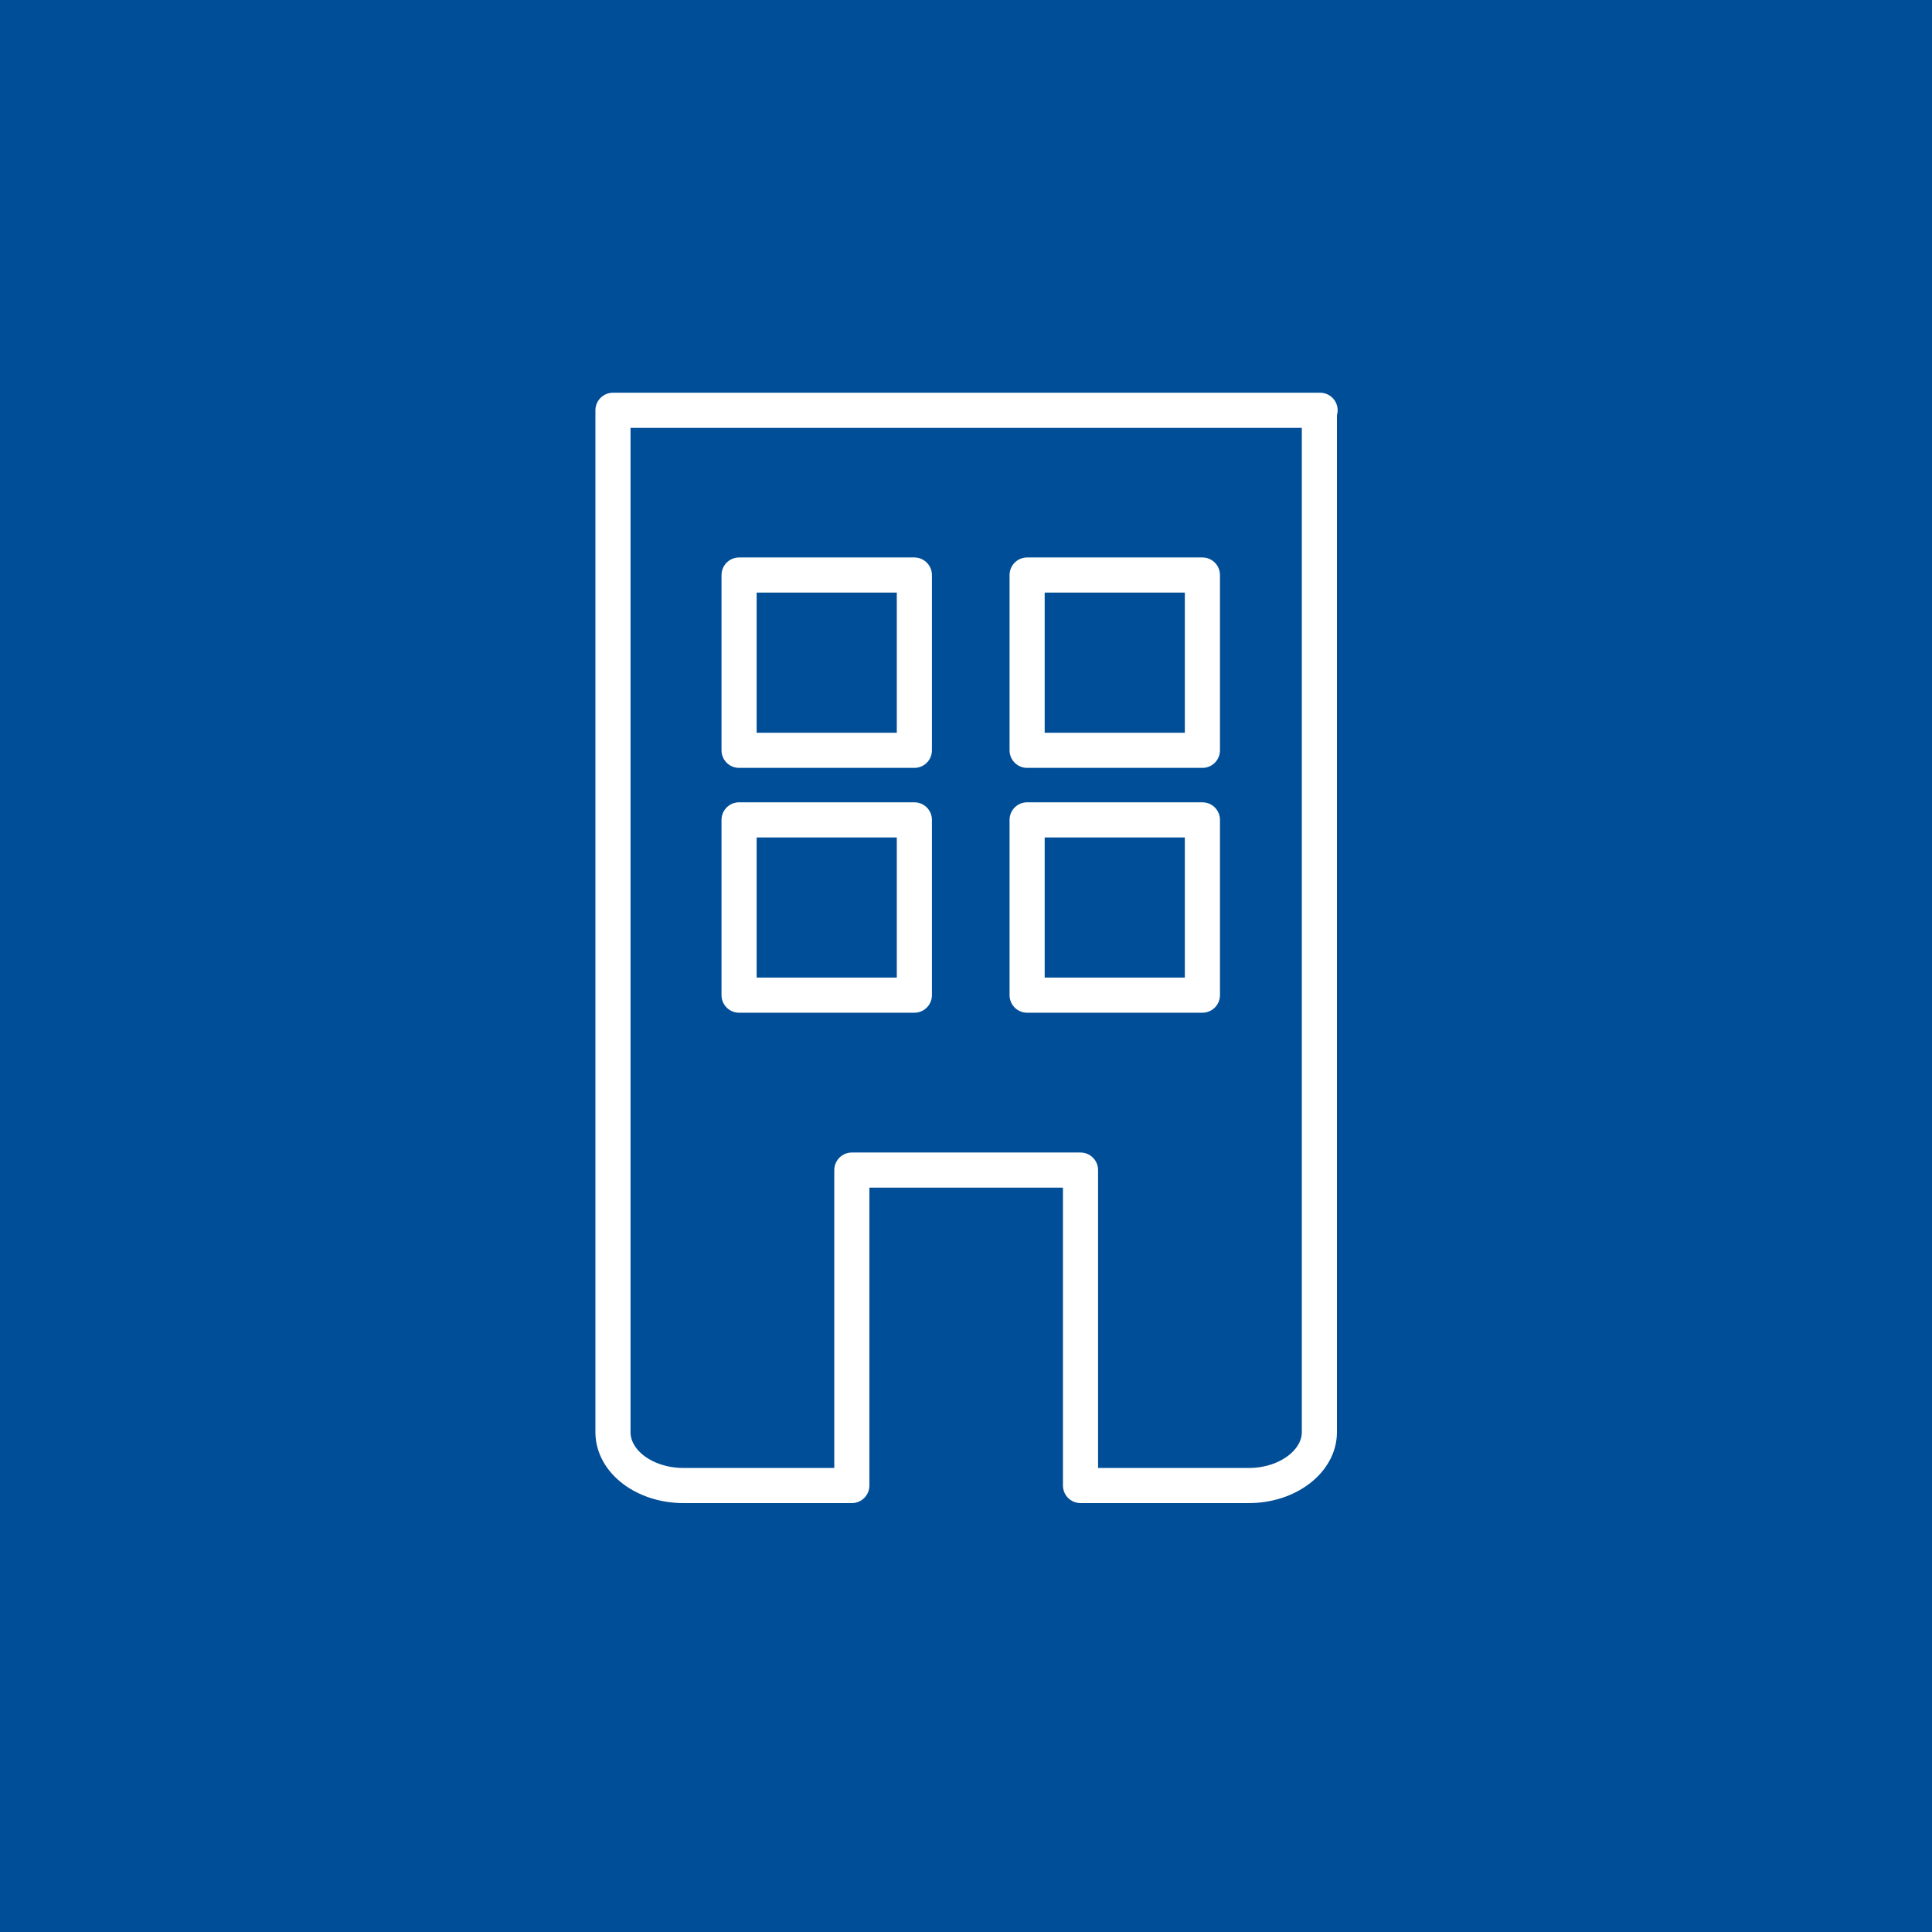 <?xml version="1.0" encoding="UTF-8"?><svg id="_イヤー_2" xmlns="http://www.w3.org/2000/svg" viewBox="0 0 55 55"><defs><style>.cls-1{fill:#004e98;}.cls-2{fill:none;stroke:#fff;stroke-linecap:round;stroke-linejoin:round;}</style></defs><g id="_ザイン"><rect class="cls-1" width="55" height="55"/><g><path class="cls-2" d="M37.56,11.68v29.09c0,.83-.9,1.52-2.01,1.52h-4.79v-8.98h-6.51v8.98h-4.79c-1.11,0-2.01-.68-2.01-1.52V11.68h20.13Z"/><rect class="cls-2" x="21.04" y="16.37" width="4.99" height="4.99"/><rect class="cls-2" x="29.24" y="16.37" width="4.99" height="4.99"/><rect class="cls-2" x="21.04" y="23.34" width="4.99" height="4.99"/><rect class="cls-2" x="29.24" y="23.34" width="4.99" height="4.99"/></g></g></svg>